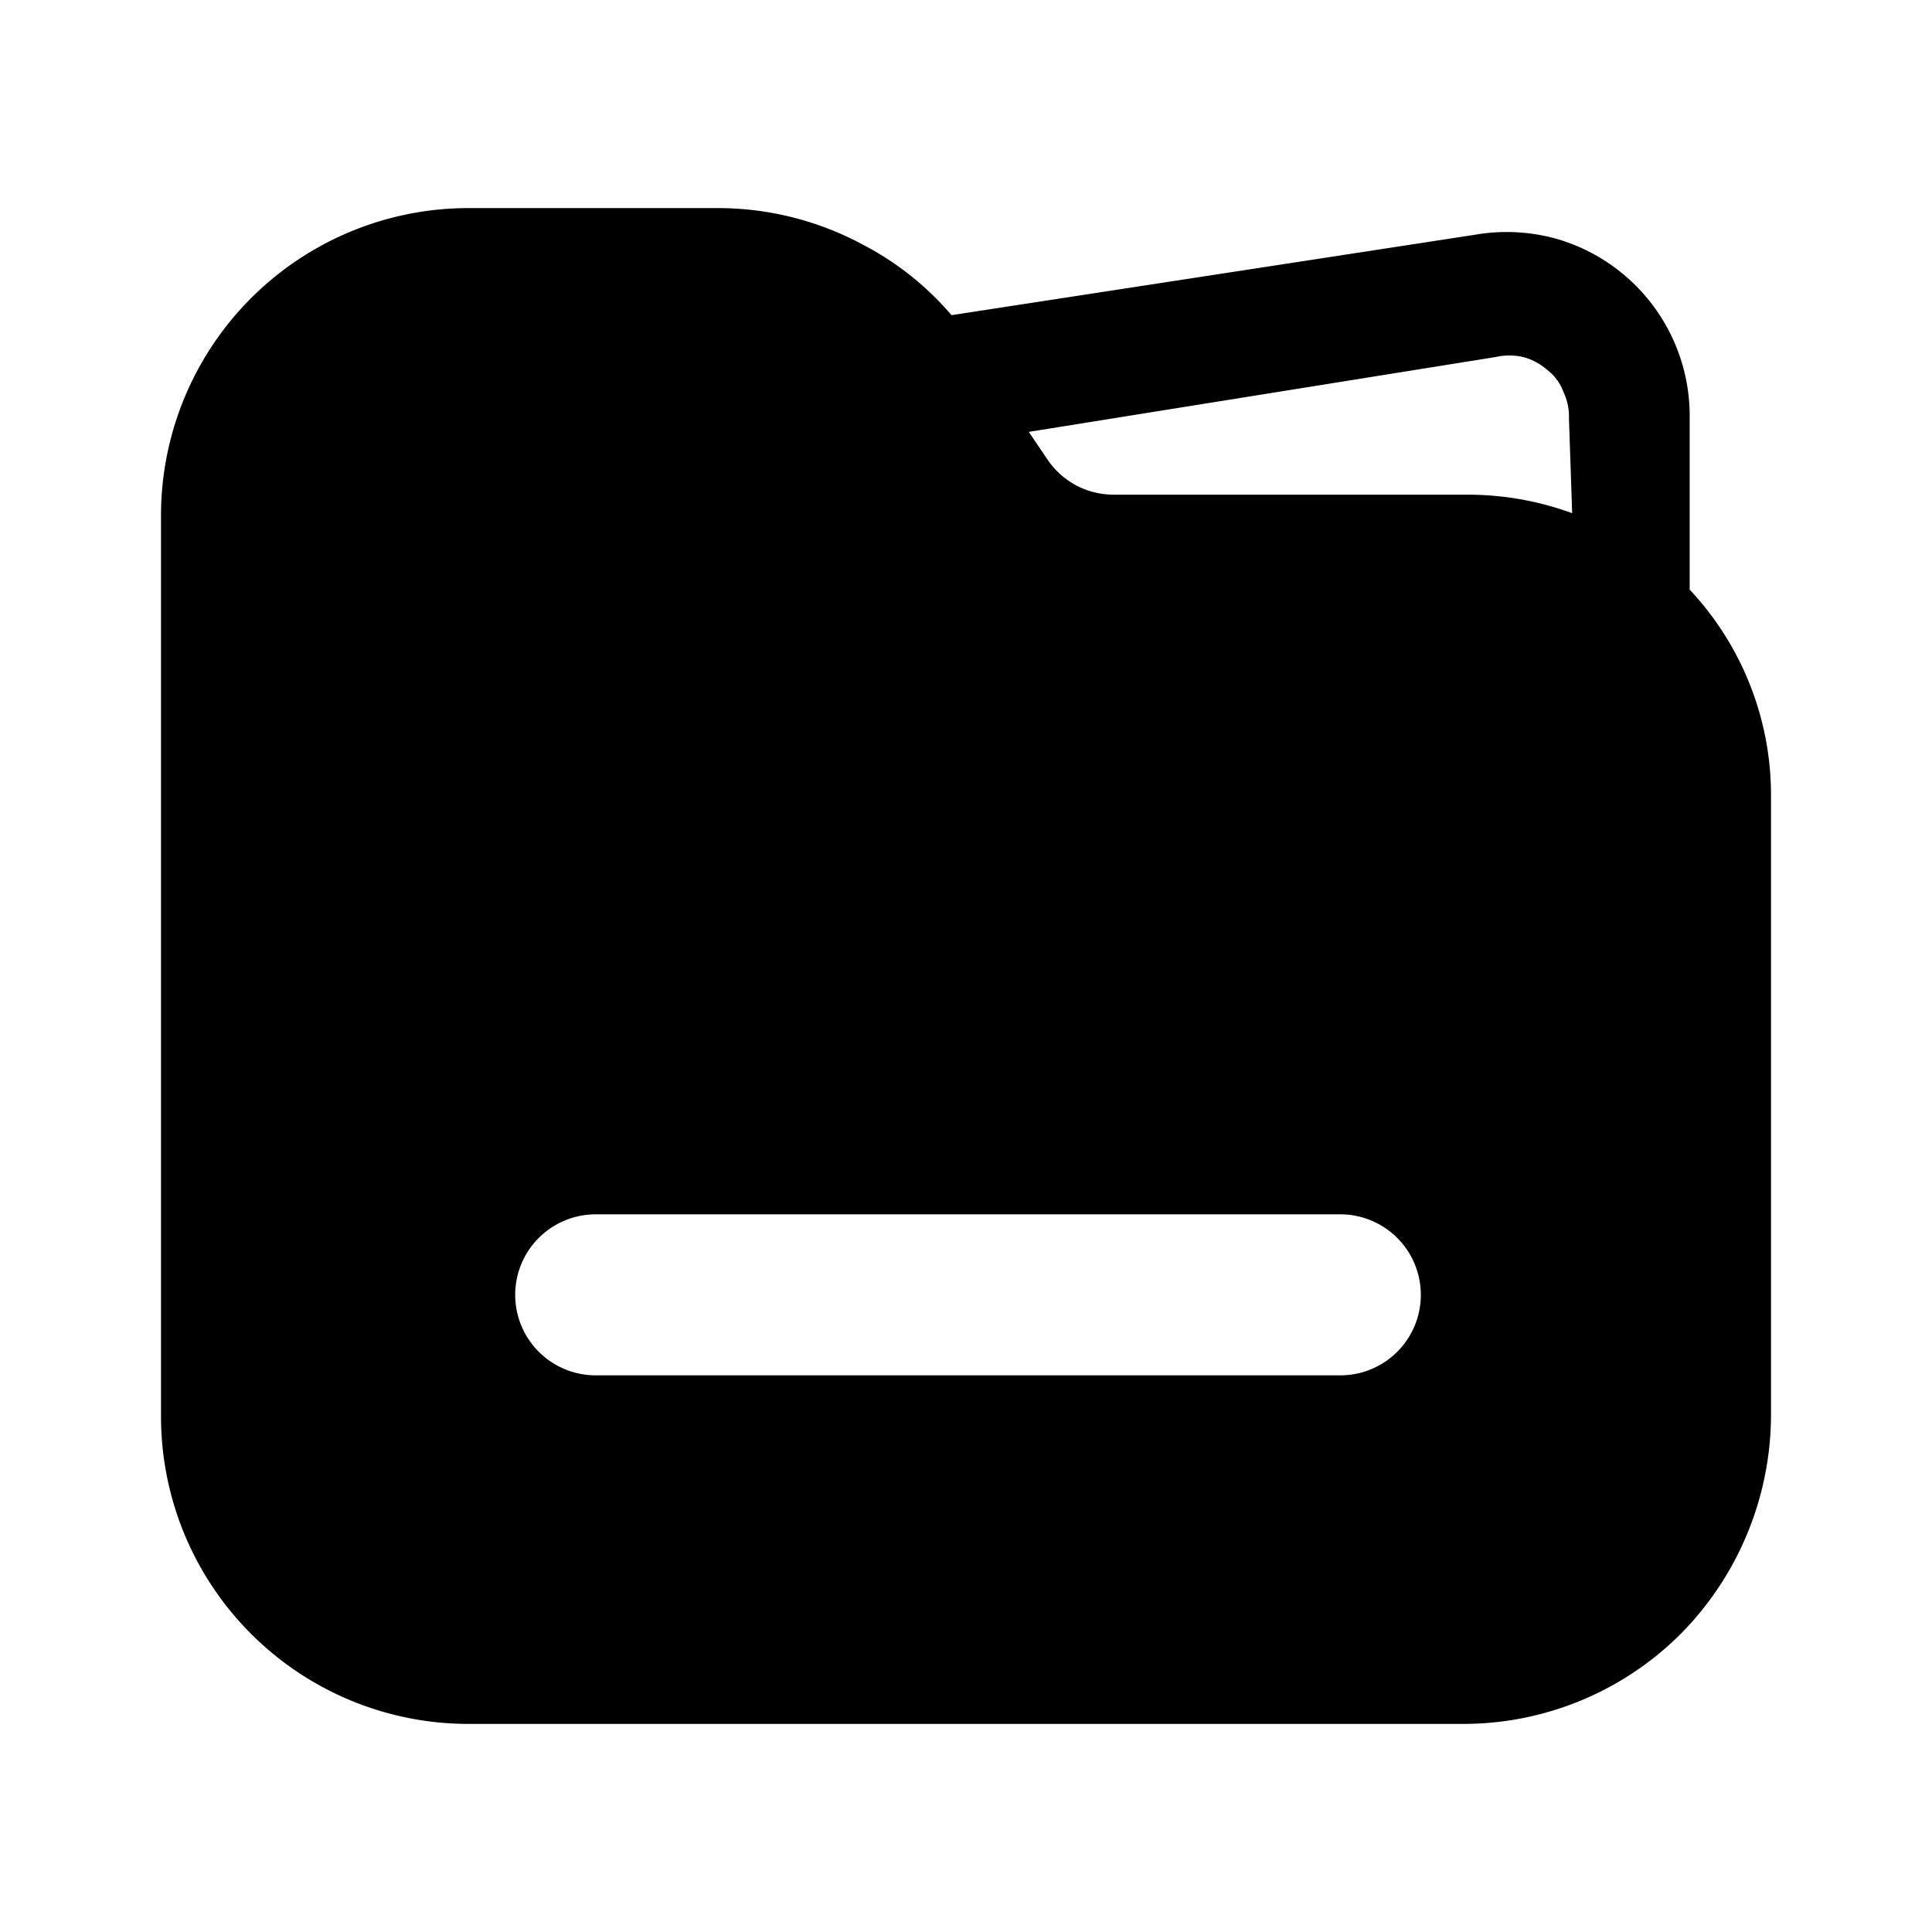 <?xml version="1.0" encoding="utf-8"?>
<!-- Generator: www.svgicons.com -->
<svg xmlns="http://www.w3.org/2000/svg" width="800" height="800" viewBox="0 0 24 24">
<path fill="currentColor" d="M20.99 7.325v-2.15a2.29 2.29 0 0 0-1.66-2.21a2.31 2.31 0 0 0-1-.05l-6.51 1a3.67 3.67 0 0 0-1.09-.87a3.8 3.8 0 0 0-1.81-.46H5.84A3.82 3.82 0 0 0 2 6.425v11.16a3.82 3.82 0 0 0 3.84 3.83h12.33a3.82 3.82 0 0 0 2.71-1.12a3.88 3.88 0 0 0 1.12-2.71v-7.7a3.73 3.73 0 0 0-1.01-2.56m-4.34 9.76H7.4a1 1 0 0 1 0-2h9.25a1 1 0 0 1 0 2m2.88-10.71a3.78 3.78 0 0 0-1.3-.23h-4.4a1 1 0 0 1-.47-.12a1 1 0 0 1-.35-.32l-.23-.34l5.8-.93a.77.77 0 0 1 .34 0a.73.73 0 0 1 .3.16a.6.6 0 0 1 .2.27a.71.71 0 0 1 .07.33z"/>
</svg>